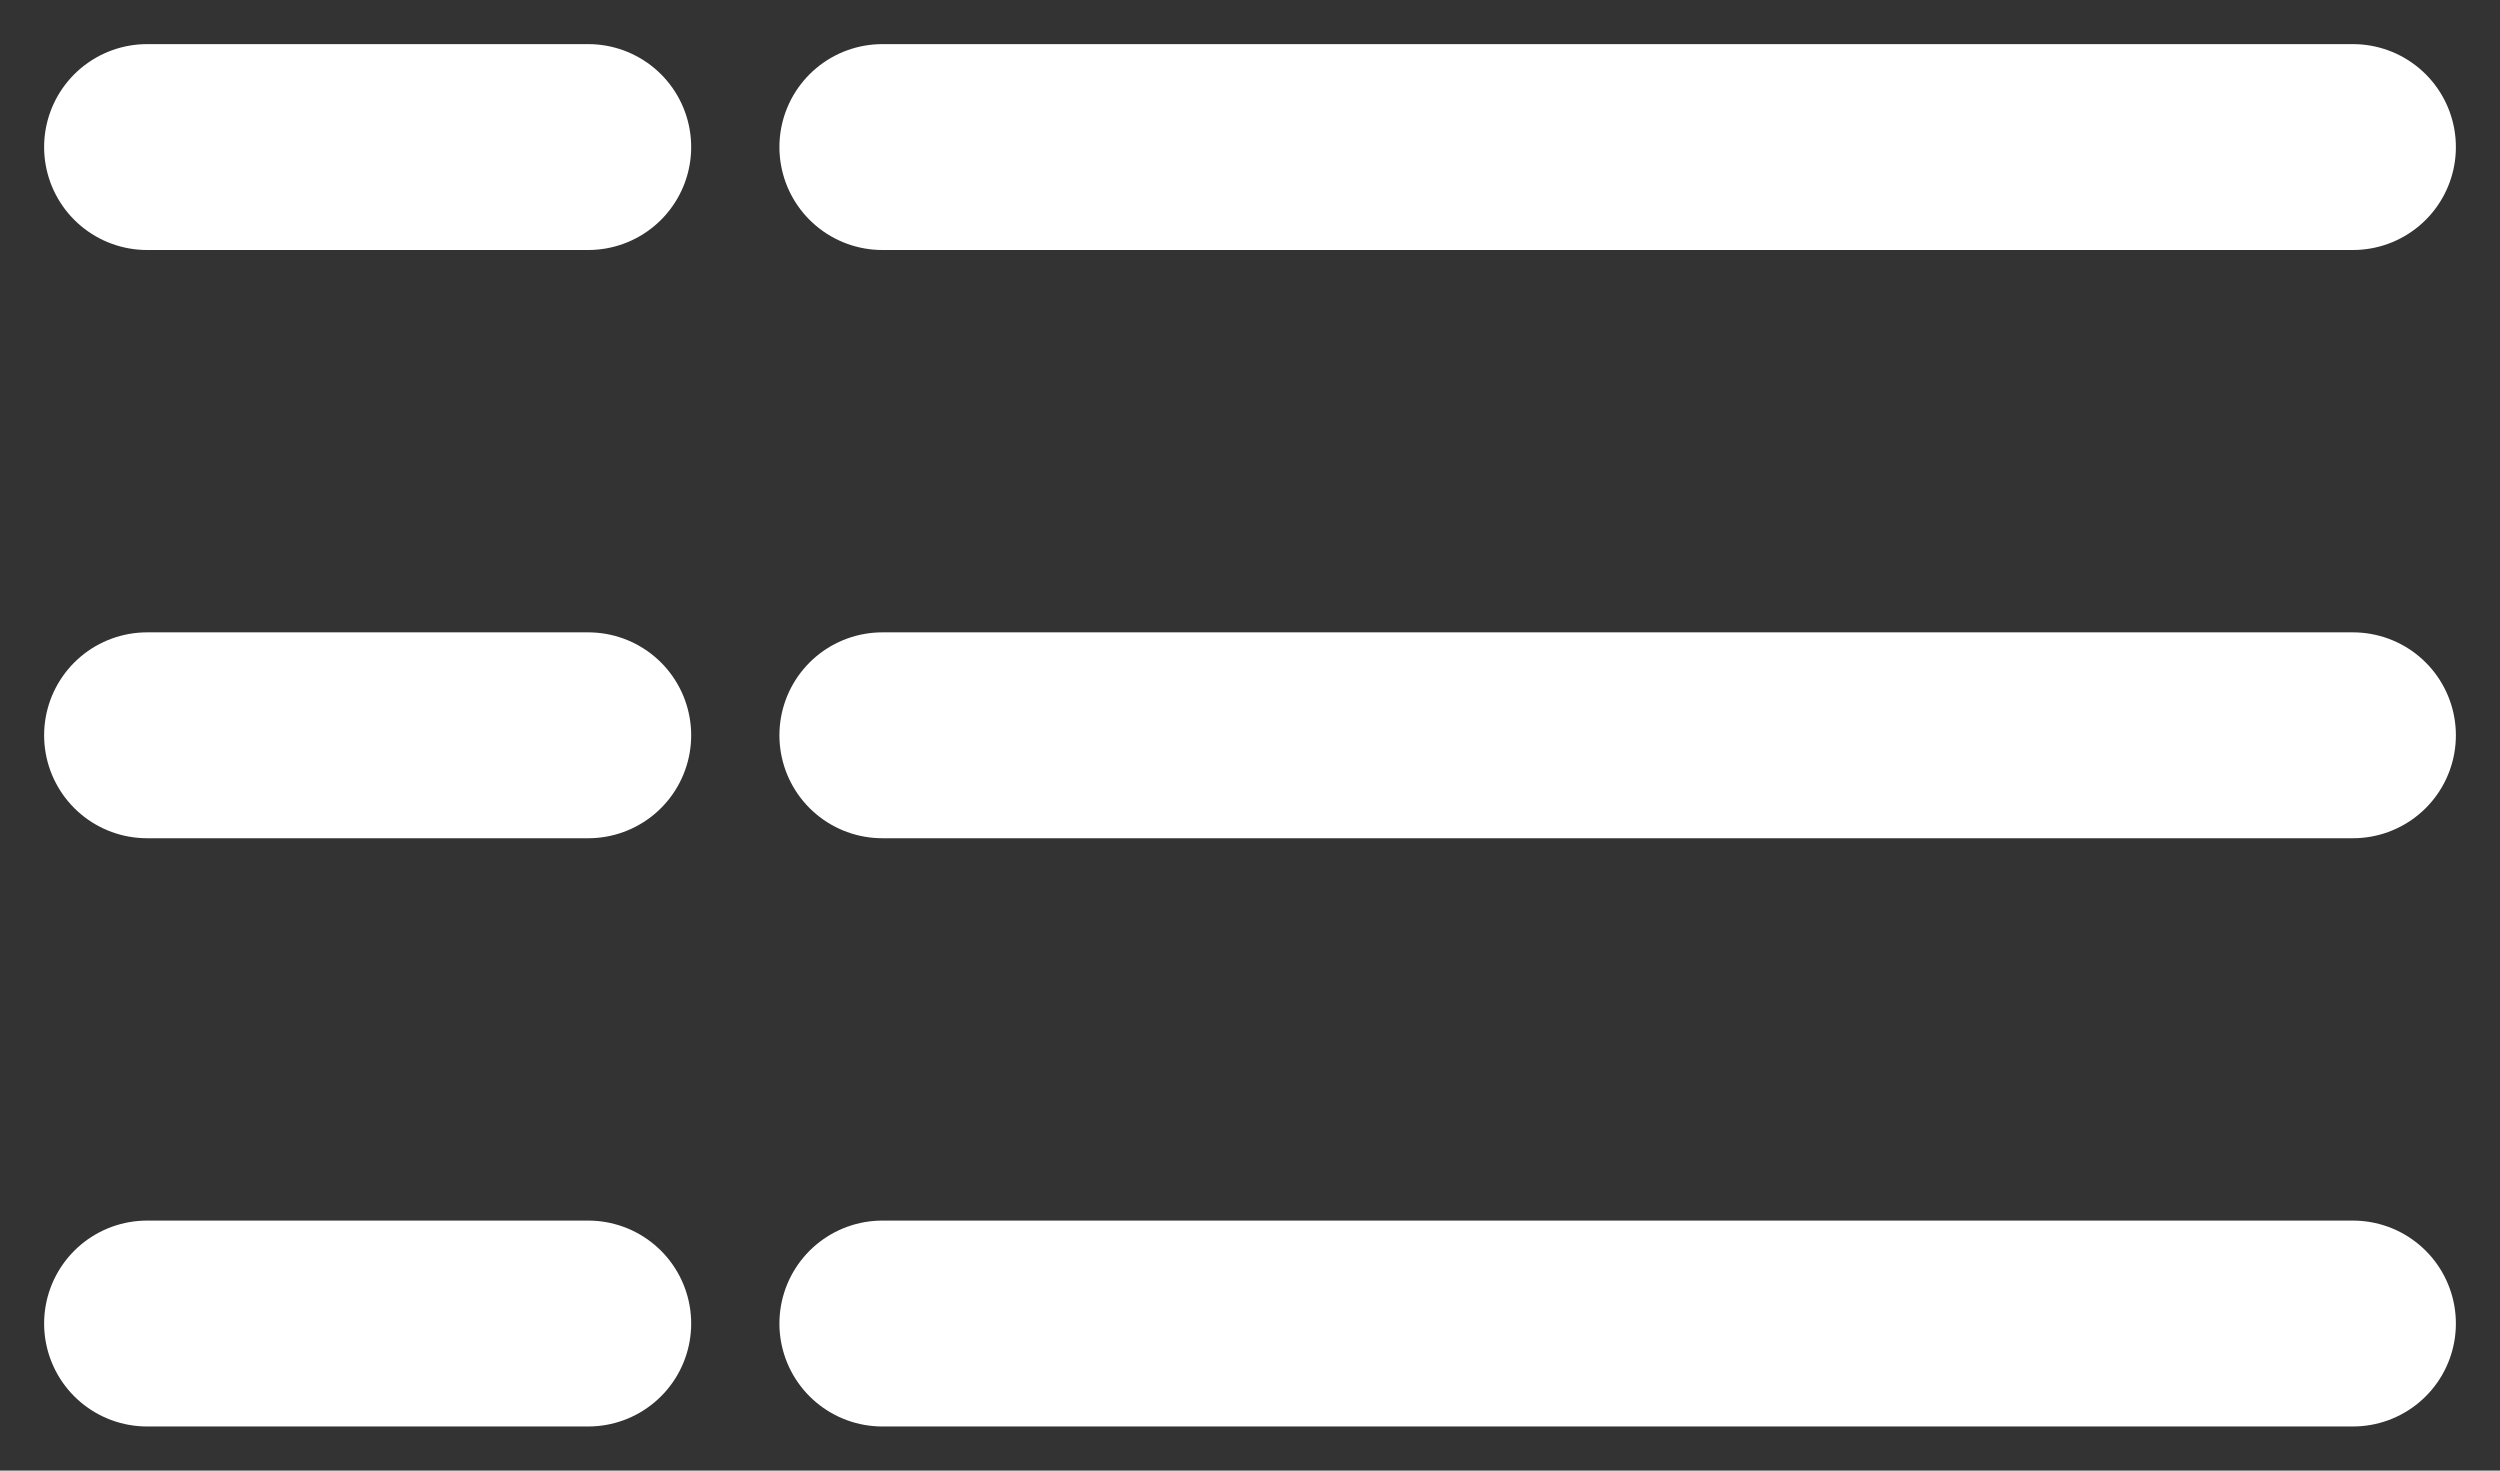 <svg fill="none" height="10" viewBox="0 0 17 10" width="17" xmlns="http://www.w3.org/2000/svg"><rect x="0" y="0" width="17" height="10" fill="#333333" stroke="none"/><g stroke="#fff" stroke-linecap="round" stroke-width="1.4"><path d="m6 1h10"/><path d="m4 1h-3"/><path d="m6 5h10"/><path d="m4 5h-3"/><path d="m6 9h10"/><path d="m4 9h-3"/></g></svg>